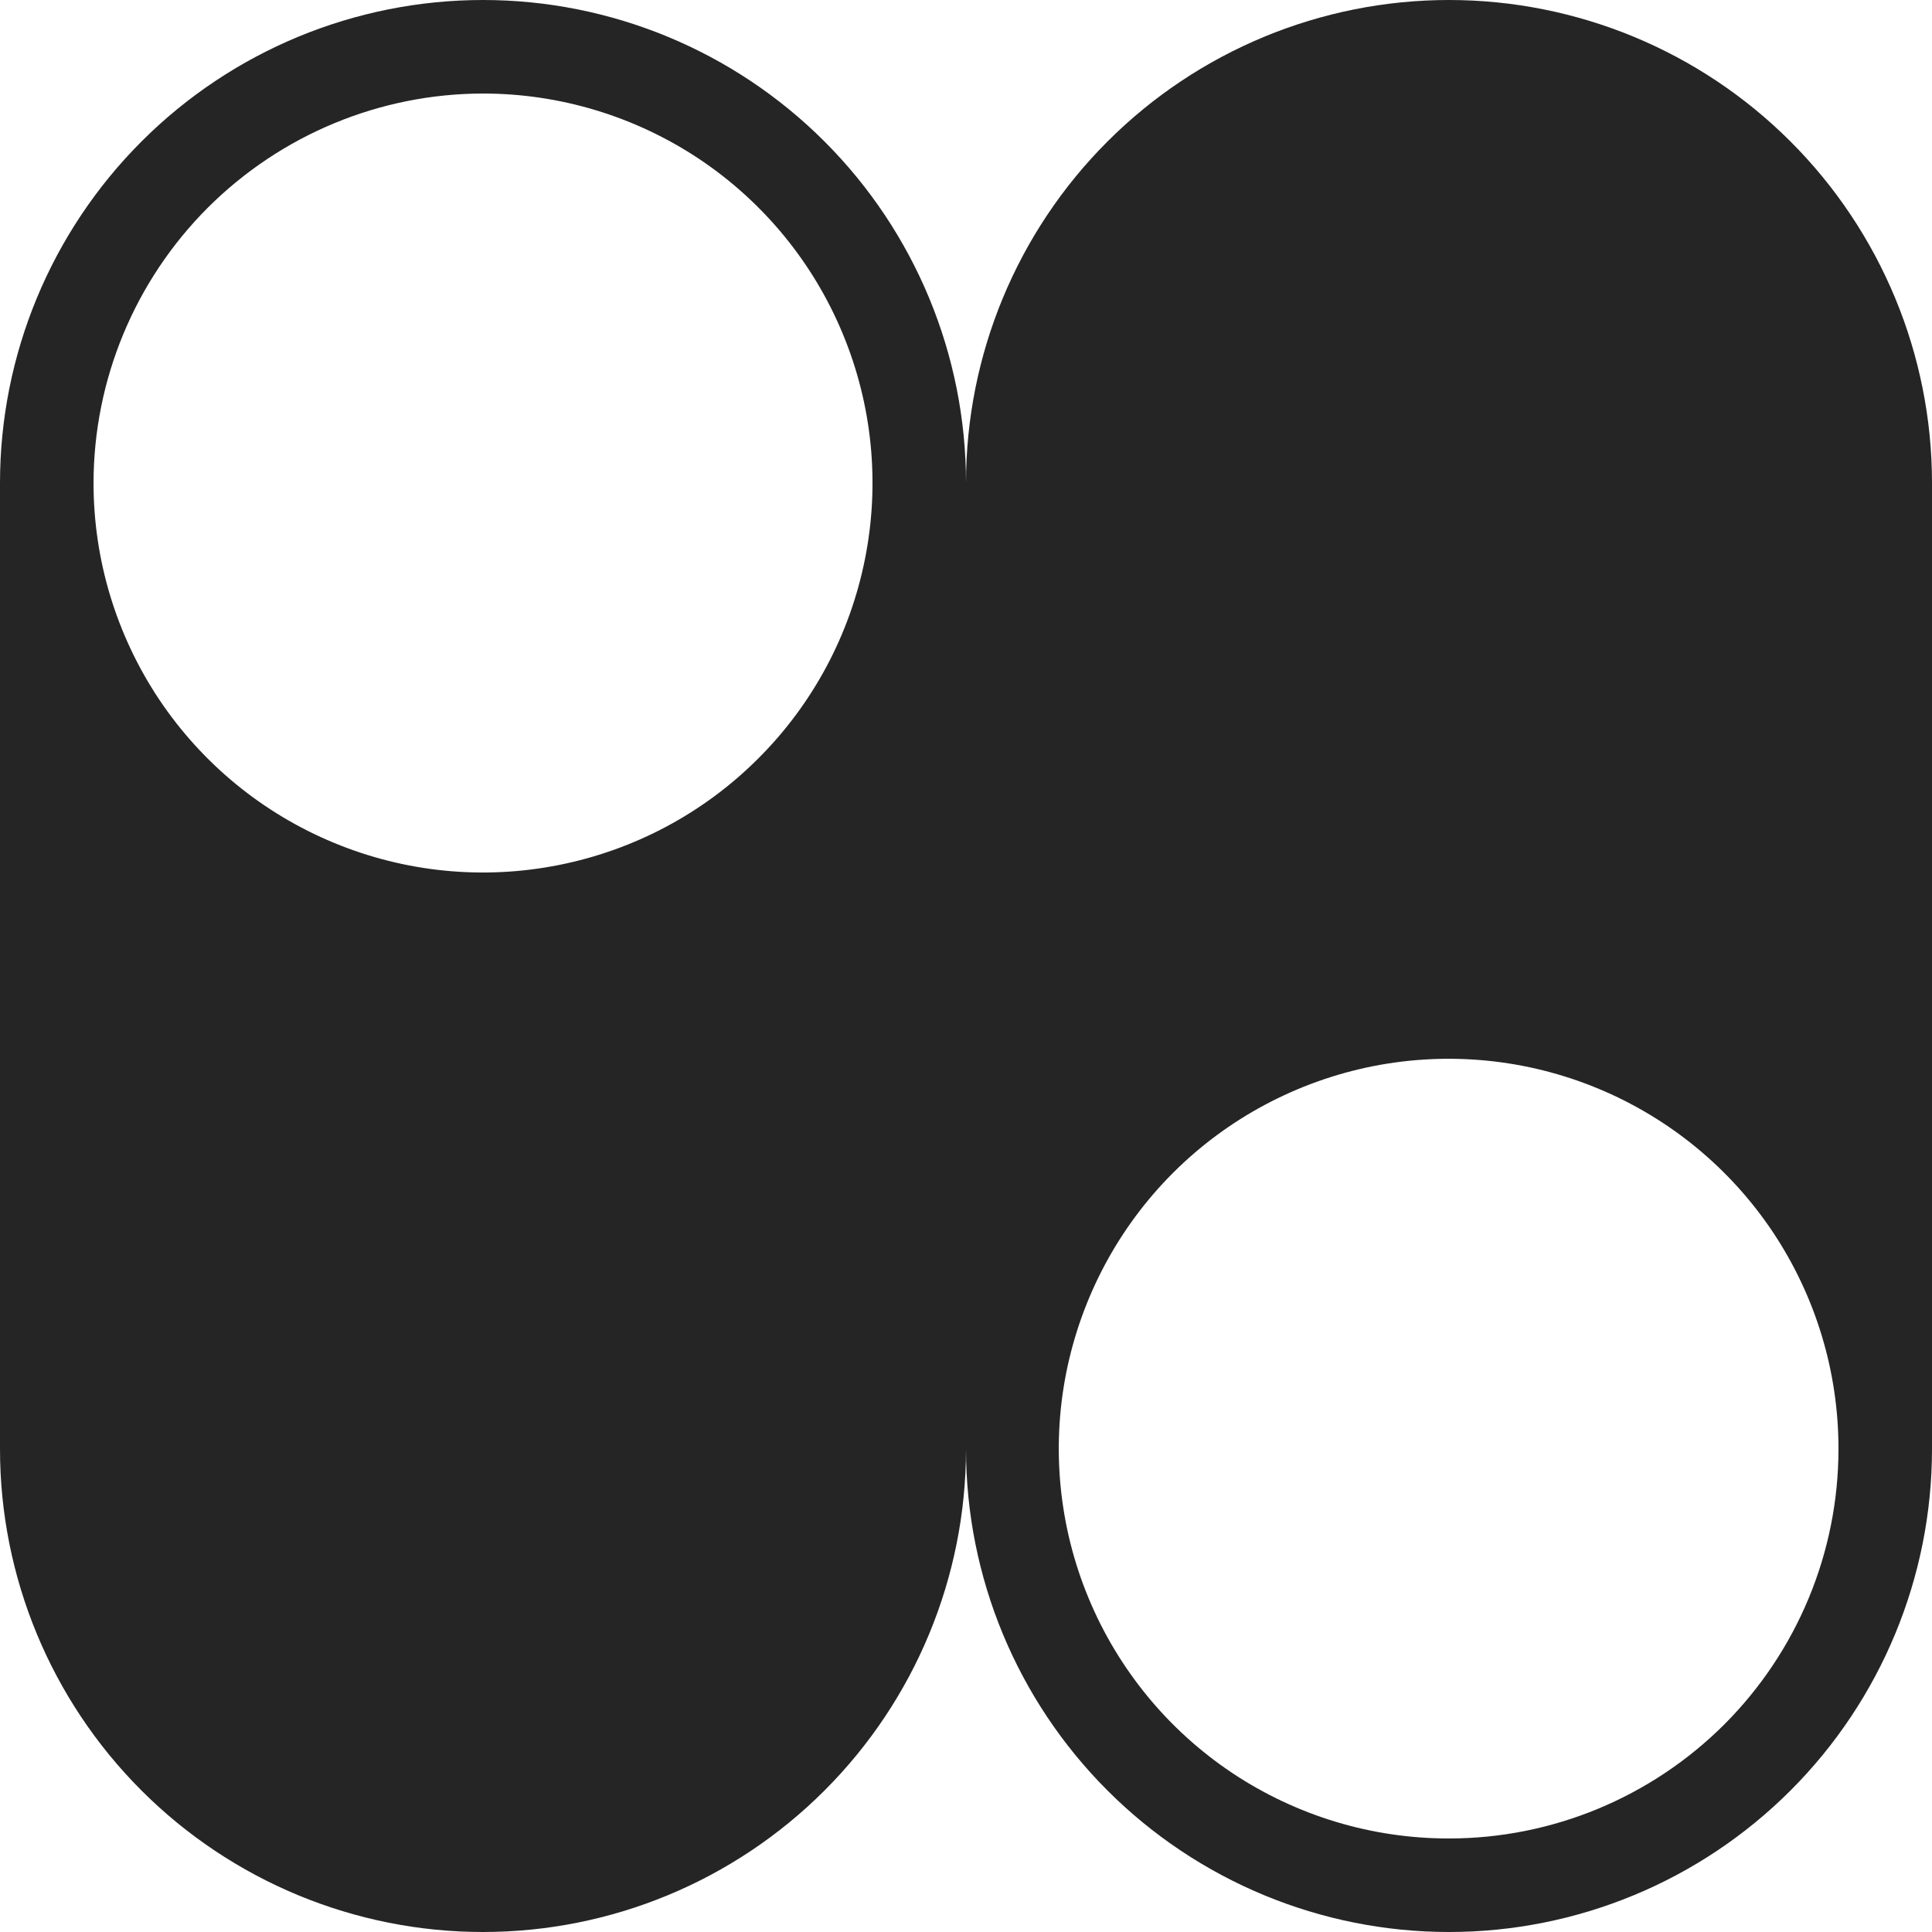 <svg width="17" height="17" viewBox="0 0 17 17" fill="none" xmlns="http://www.w3.org/2000/svg">
<g clip-path="url(#clip0_210_1324)">
<path d="M12.75 0C11.623 0 10.542 0.448 9.745 1.245C8.948 2.042 8.5 3.123 8.5 4.25C8.5 3.123 8.052 2.042 7.255 1.245C6.458 0.448 5.377 0 4.25 0C3.123 0 2.042 0.448 1.245 1.245C0.448 2.042 0 3.123 0 4.25L0 12.75C0 13.877 0.448 14.958 1.245 15.755C2.042 16.552 3.123 17 4.25 17C5.377 17 6.458 16.552 7.255 15.755C8.052 14.958 8.5 13.877 8.5 12.75C8.5 13.877 8.948 14.958 9.745 15.755C10.542 16.552 11.623 17 12.75 17C13.877 17 14.958 16.552 15.755 15.755C16.552 14.958 17 13.877 17 12.75V4.25C17 3.123 16.552 2.042 15.755 1.245C14.958 0.448 13.877 0 12.75 0ZM4.25 0.823C4.928 0.823 5.59 1.024 6.154 1.4C6.718 1.777 7.157 2.312 7.416 2.938C7.676 3.565 7.744 4.254 7.611 4.919C7.479 5.583 7.153 6.194 6.673 6.673C6.194 7.153 5.583 7.479 4.919 7.611C4.254 7.744 3.565 7.676 2.938 7.416C2.312 7.157 1.777 6.718 1.4 6.154C1.024 5.59 0.823 4.928 0.823 4.25C0.824 3.342 1.186 2.471 1.828 1.828C2.471 1.186 3.342 0.824 4.25 0.823ZM12.75 16.177C12.071 16.178 11.408 15.977 10.843 15.601C10.278 15.224 9.838 14.688 9.578 14.061C9.318 13.434 9.25 12.744 9.382 12.079C9.515 11.413 9.841 10.801 10.321 10.321C10.801 9.841 11.413 9.515 12.079 9.382C12.744 9.25 13.434 9.318 14.061 9.578C14.688 9.838 15.224 10.278 15.601 10.843C15.977 11.408 16.178 12.071 16.177 12.75C16.177 13.659 15.815 14.53 15.173 15.173C14.53 15.815 13.659 16.177 12.75 16.177Z" fill="#252526"/>
</g>
<defs>
<clipPath id="clip0_210_1324">
<rect width="17" height="17" fill="white"/>
</clipPath>
</defs>
</svg>
